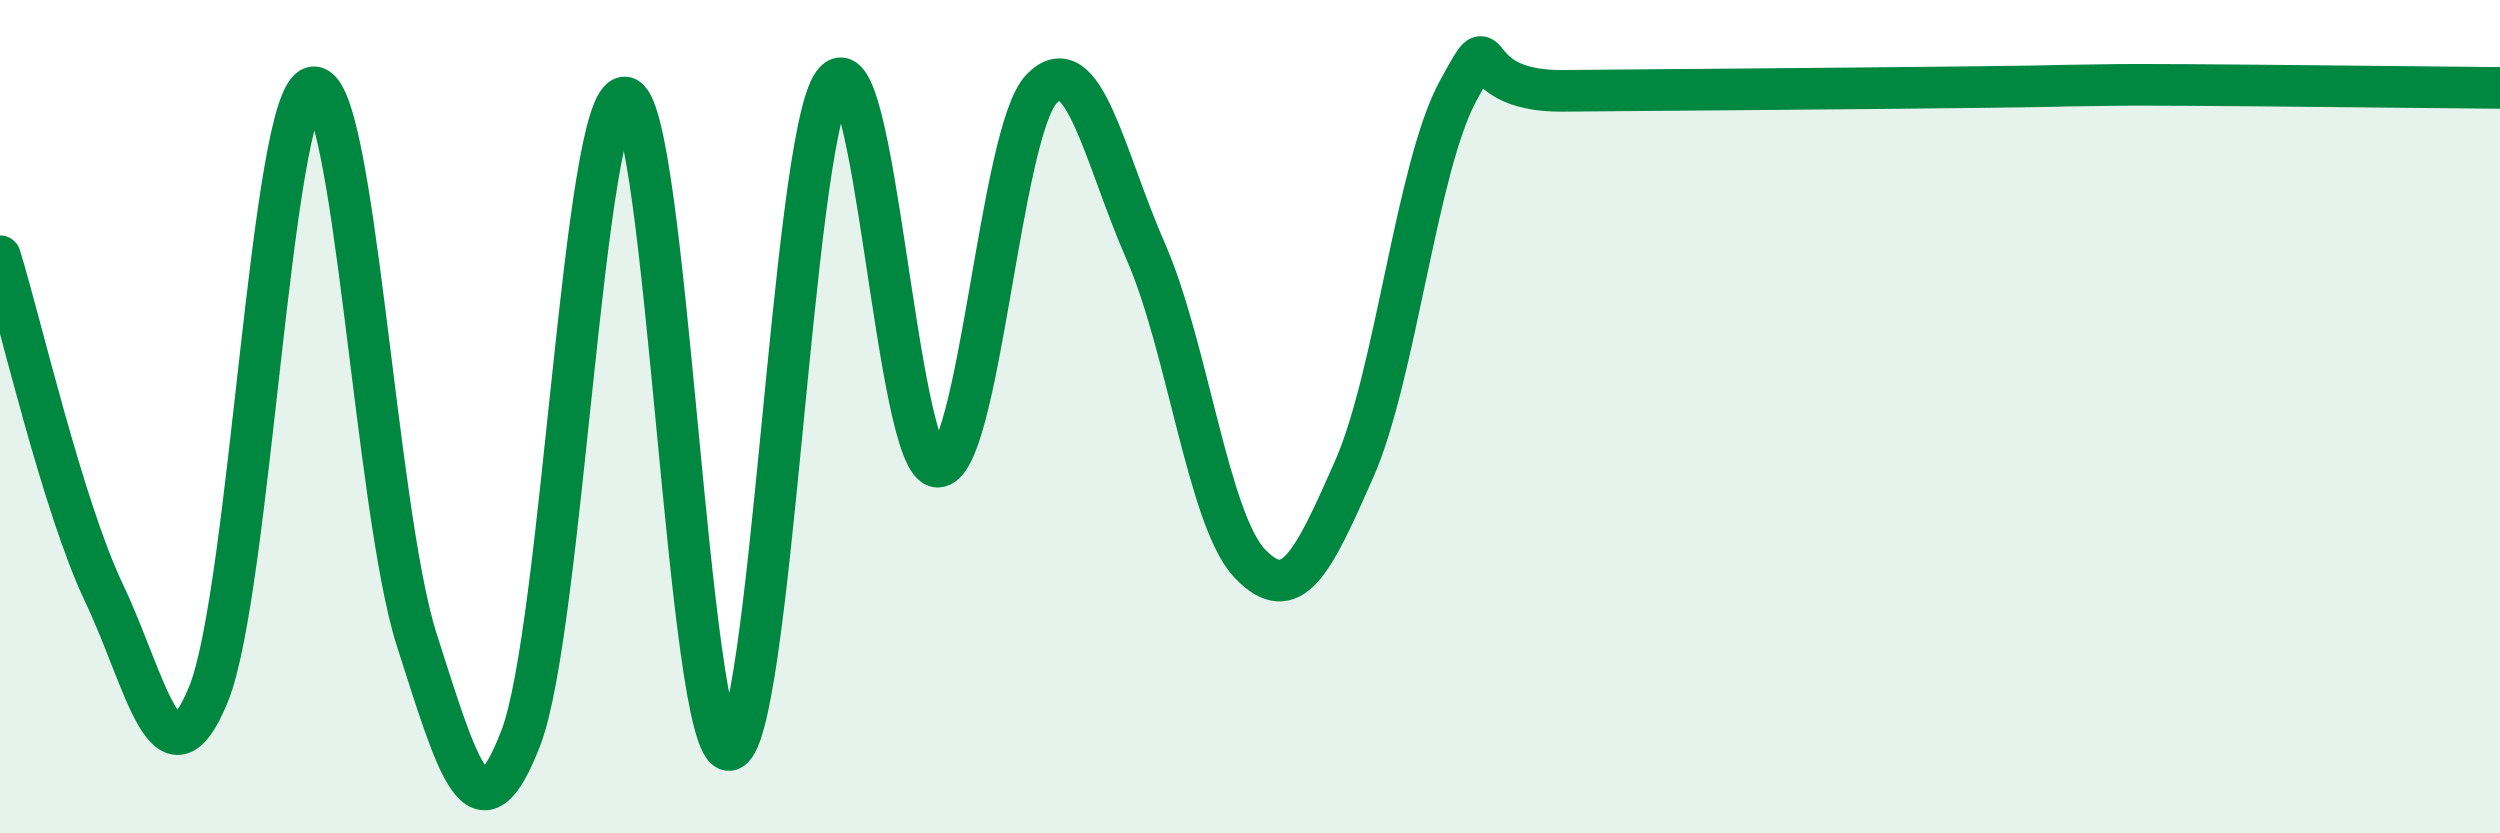 
    <svg width="60" height="20" viewBox="0 0 60 20" xmlns="http://www.w3.org/2000/svg">
      <path
        d="M 0,6.15 C 0.5,7.77 1.5,12.14 2.5,14.24 C 3.5,16.34 4,19.1 5,16.67 C 6,14.24 6.5,2.36 7.5,2.1 C 8.5,1.84 9,12.23 10,15.35 C 11,18.47 11.5,20.31 12.5,17.71 C 13.5,15.11 14,2.28 15,2.34 C 16,2.4 16.5,18.07 17.5,18 C 18.5,17.93 19,3.36 20,2 C 21,0.64 21.5,11.17 22.5,11.2 C 23.5,11.23 24,3.16 25,2.13 C 26,1.1 26.5,3.76 27.5,6.04 C 28.5,8.32 29,12.49 30,13.53 C 31,14.57 31.5,13.53 32.5,11.26 C 33.5,8.99 34,3.99 35,2.17 C 36,0.35 35,2.2 37.5,2.18 C 40,2.16 45,2.12 47.5,2.09 C 50,2.06 49,2.06 50,2.05 C 51,2.04 50.5,2.03 52.5,2.04 C 54.5,2.05 58.5,2.1 60,2.11L60 20L0 20Z"
        fill="#008740"
        opacity="0.1"
        stroke-linecap="round"
        stroke-linejoin="round"
      />
      <path
        d="M 0,6.15 C 0.5,7.77 1.5,12.14 2.5,14.24 C 3.5,16.34 4,19.1 5,16.67 C 6,14.24 6.5,2.36 7.5,2.1 C 8.5,1.84 9,12.23 10,15.35 C 11,18.47 11.5,20.31 12.5,17.71 C 13.5,15.11 14,2.28 15,2.34 C 16,2.4 16.5,18.07 17.5,18 C 18.5,17.93 19,3.36 20,2 C 21,0.64 21.5,11.17 22.5,11.2 C 23.5,11.23 24,3.16 25,2.13 C 26,1.1 26.5,3.76 27.5,6.04 C 28.5,8.32 29,12.49 30,13.53 C 31,14.57 31.5,13.53 32.5,11.26 C 33.5,8.99 34,3.99 35,2.17 C 36,0.35 35,2.2 37.5,2.18 C 40,2.16 45,2.12 47.5,2.09 C 50,2.06 49,2.06 50,2.05 C 51,2.04 50.5,2.03 52.5,2.04 C 54.5,2.05 58.5,2.1 60,2.11"
        stroke="#008740"
        stroke-width="1"
        fill="none"
        stroke-linecap="round"
        stroke-linejoin="round"
      />
    </svg>
  